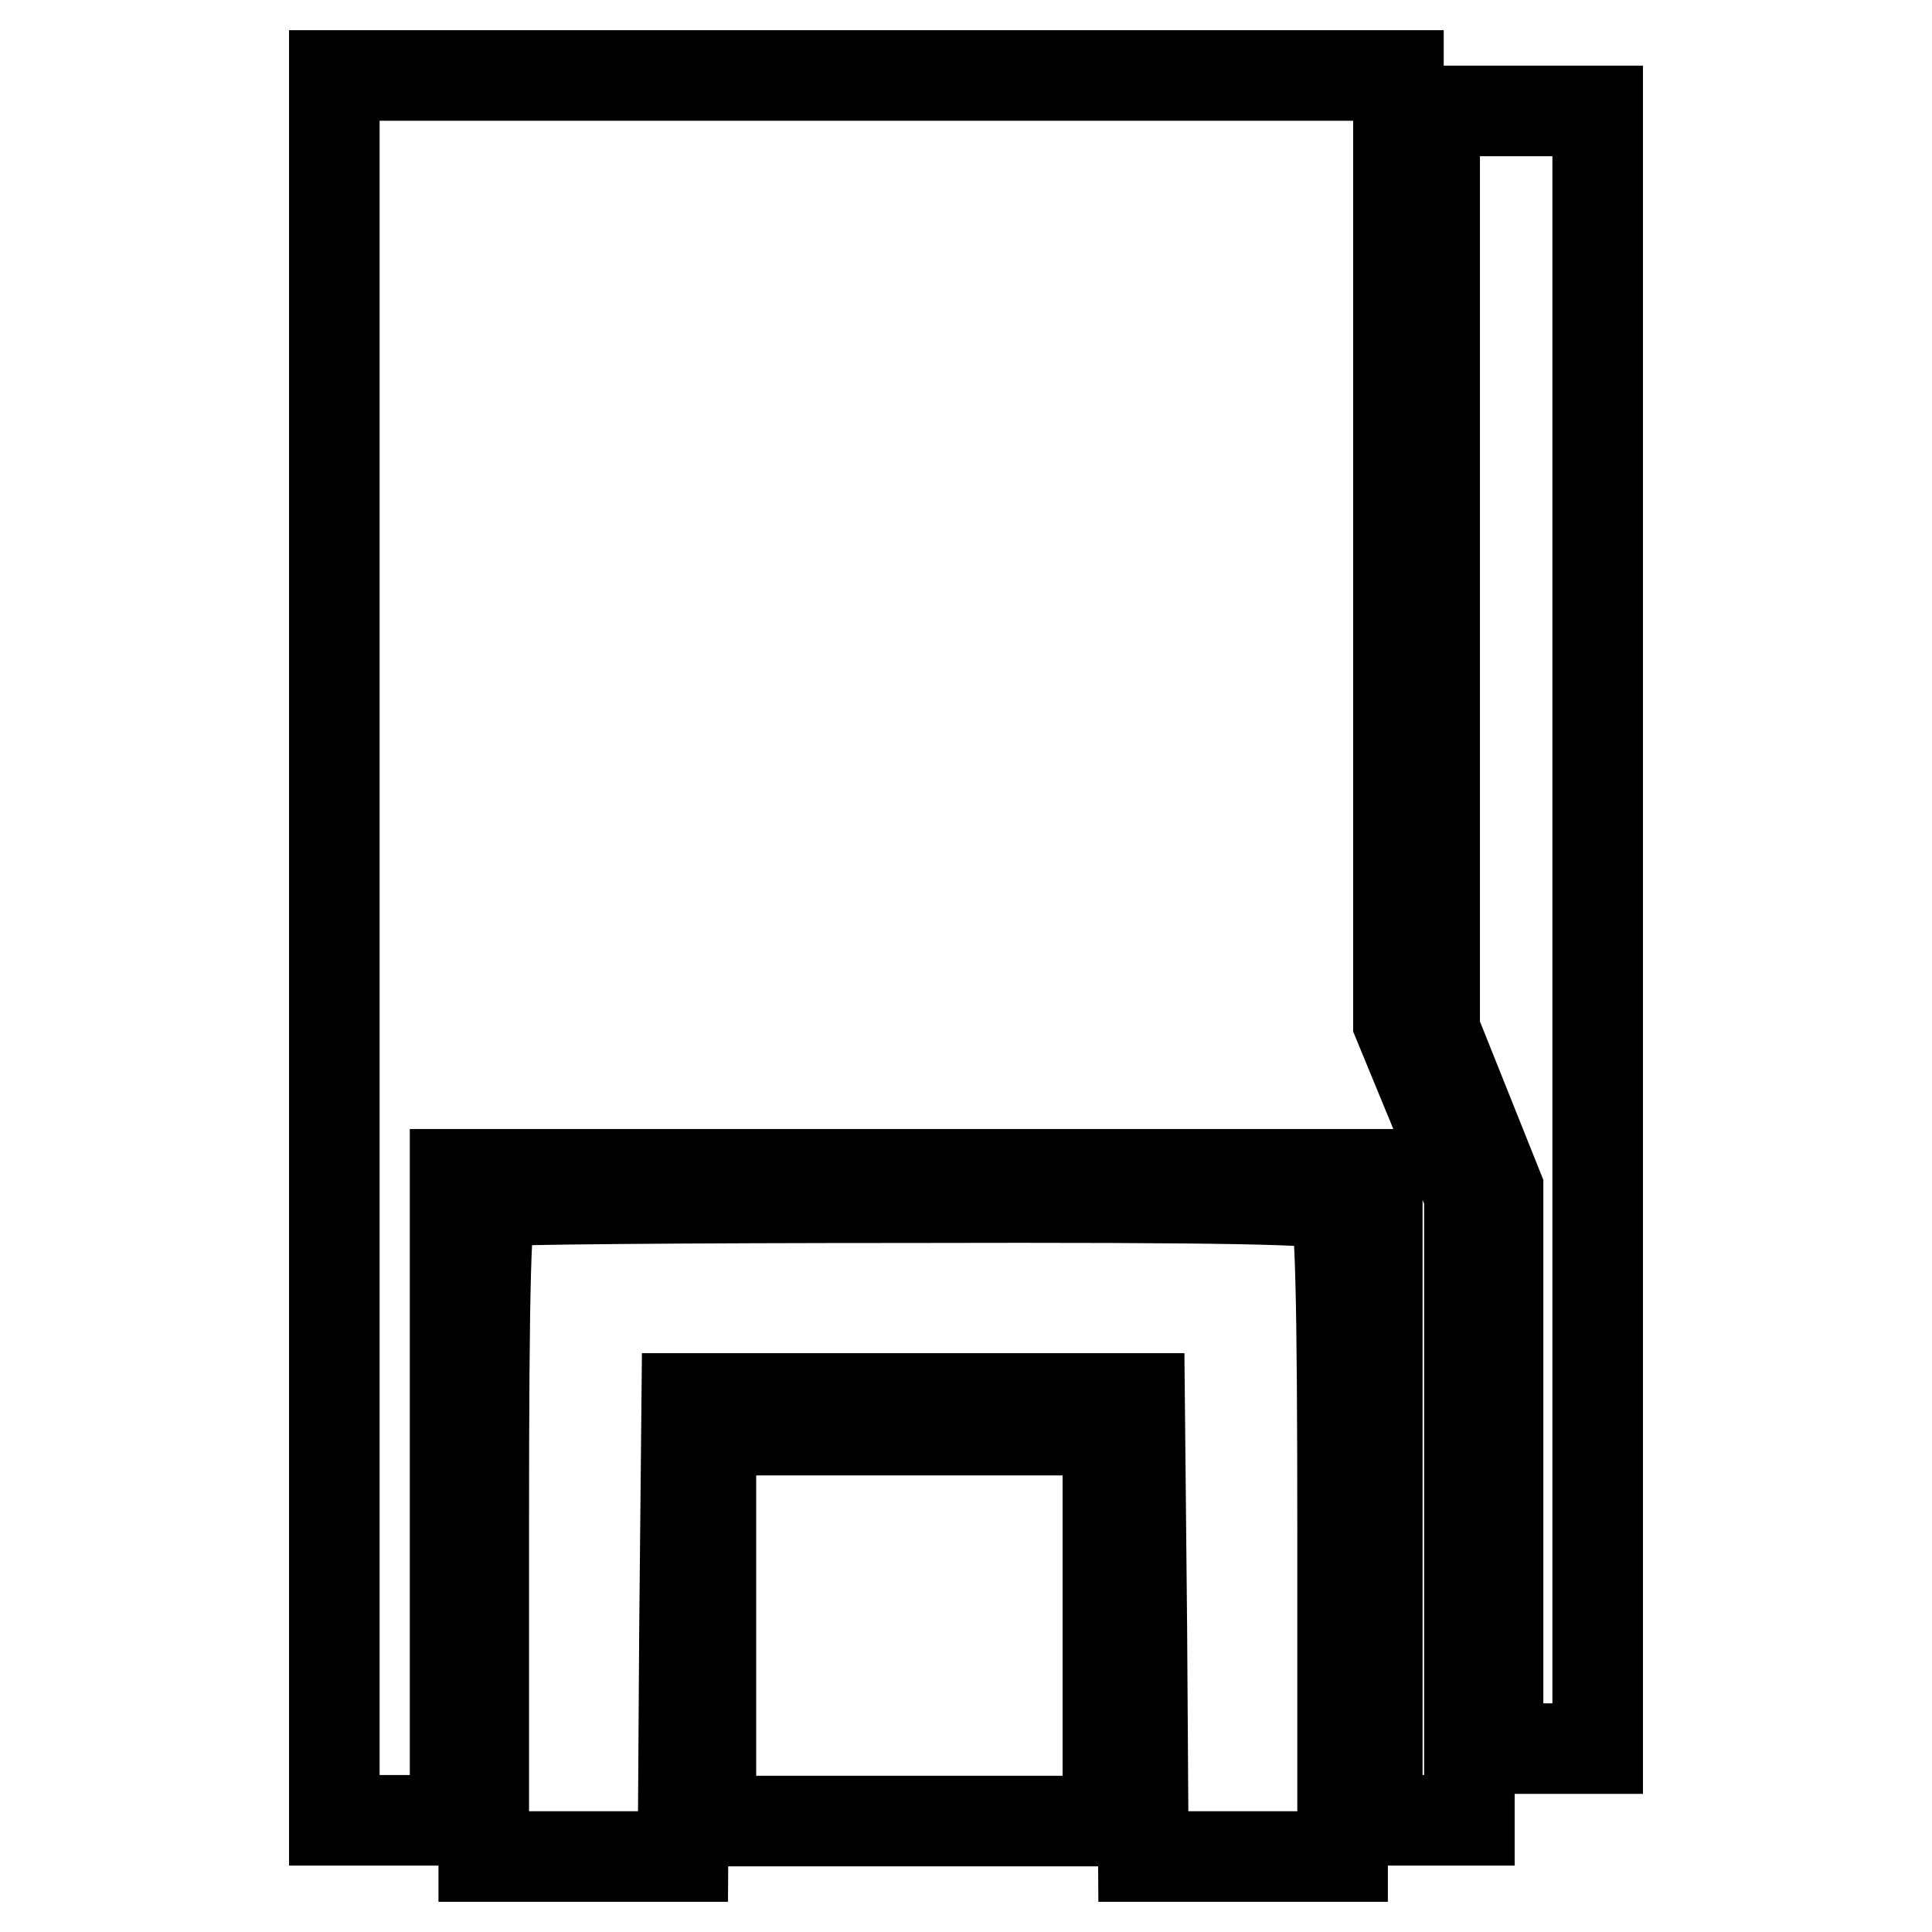 <?xml version="1.0" encoding="utf-8"?>
<!-- Svg Vector Icons : http://www.onlinewebfonts.com/icon -->
<!DOCTYPE svg PUBLIC "-//W3C//DTD SVG 1.1//EN" "http://www.w3.org/Graphics/SVG/1.1/DTD/svg11.dtd">
<svg version="1.1" xmlns="http://www.w3.org/2000/svg" xmlns:xlink="http://www.w3.org/1999/xlink" x="0px" y="0px" viewBox="0 0 256 256" enable-background="new 0 0 256 256" xml:space="preserve">
<g> <g> <path stroke-width="12" fill-opacity="0" stroke="#000000"  d="M44.3,125.6v115.6h8h8v-42.8v-42.8h61.1h61.1v42.8v42.8h6.1h6.1v-41.5v-41.4l-4.7-11.4l-4.7-11.4V72.9V10  h-70.5H44.3V125.6z"/> <path stroke-width="12" fill-opacity="0" stroke="#000000"  d="M190.1,75.6v60.9l4.2,10.5l4.2,10.5v37.1v37.1h6.6h6.6V123.3V14.7h-10.8h-10.8V75.6z"/> <path stroke-width="12" fill-opacity="0" stroke="#000000"  d="M65.3,159.2c-0.9,0.4-1.2,10-1.2,43.6V246h13.2h13.2l0.2-30.3l0.3-30.4h30.1H151l0.3,30.4l0.2,30.3h13.2  h13.2v-42.6c0-31.9-0.3-42.9-1.1-43.7c-0.8-0.8-14.4-1.1-55.8-1C91,158.7,65.9,158.9,65.3,159.2z"/> <path stroke-width="12" fill-opacity="0" stroke="#000000"  d="M94.2,215.4v25.9h26.3h26.3v-25.9v-25.9h-26.3H94.2V215.4z"/> </g></g>
</svg>